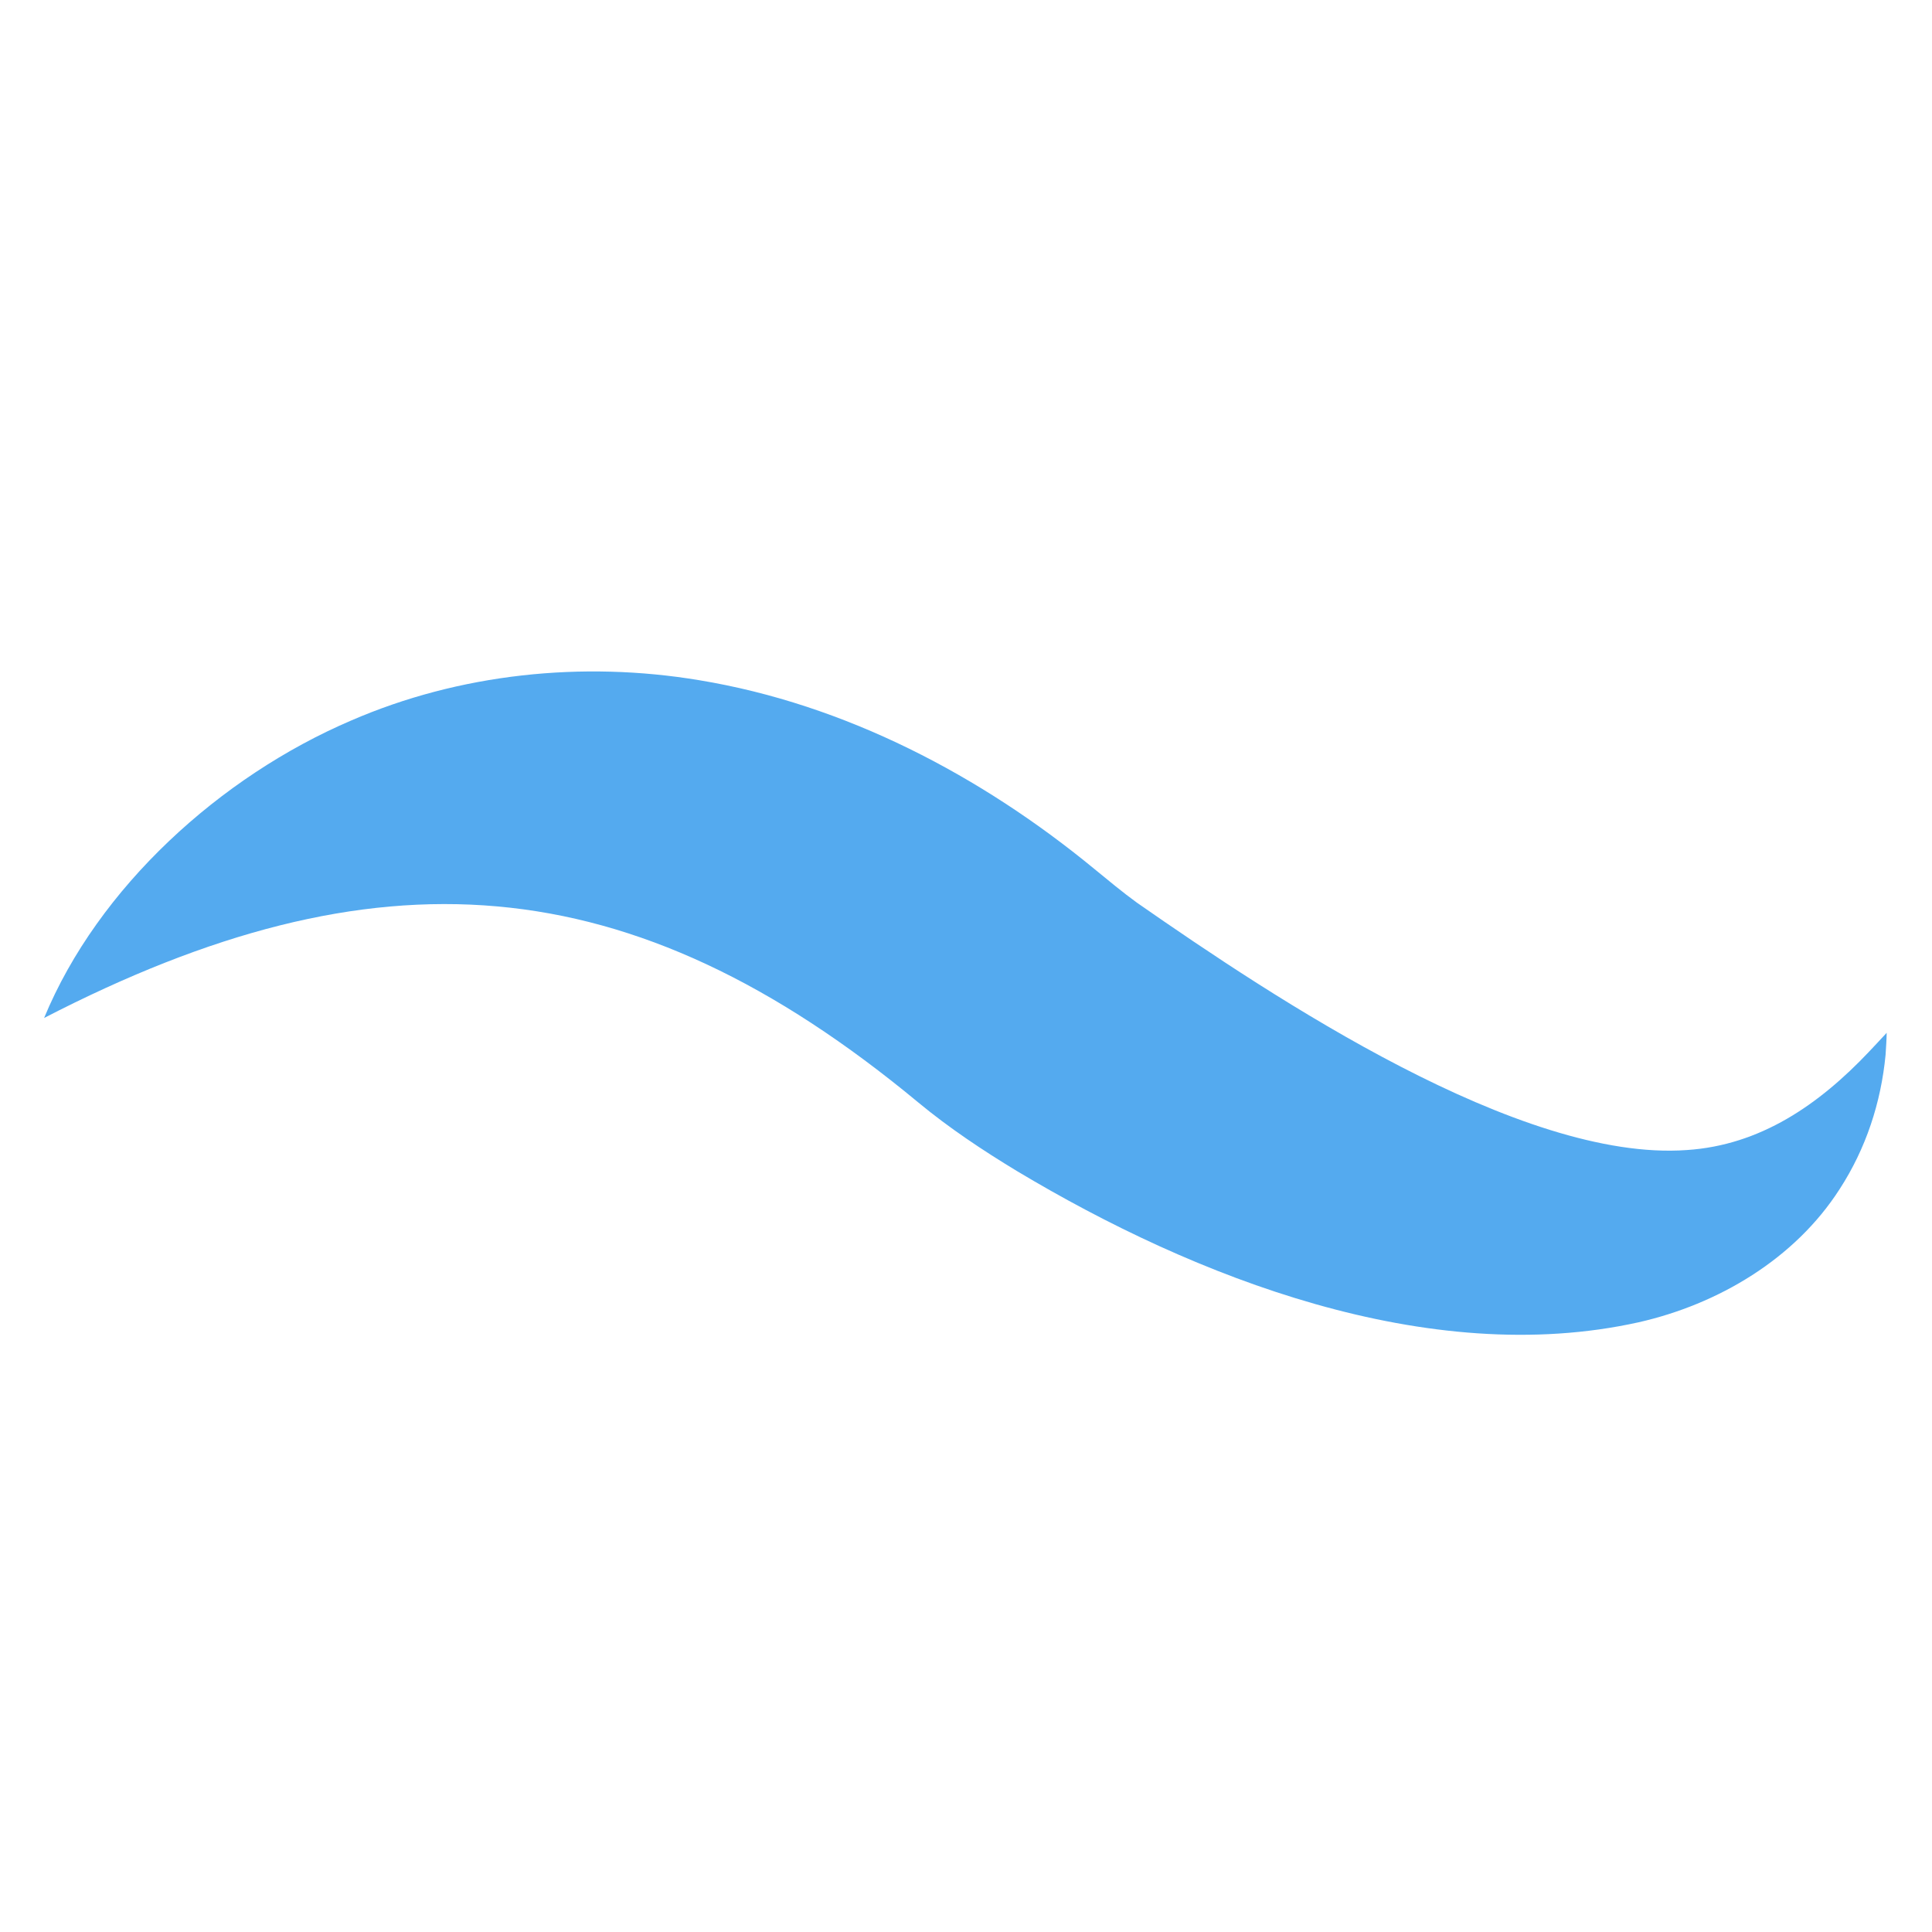 <?xml version="1.0" encoding="UTF-8"?>
<svg id="loc_yacht" data-name="loc yacht" xmlns="http://www.w3.org/2000/svg" viewBox="0 0 1000 1000">
  <defs>
    <style>
      .cls-1 {
        fill: #54aaef;
        stroke-width: 0px;
      }
    </style>
  </defs>
  <path class="cls-1" d="M22.82,526.92c28.03-67.79,91.34-125,158.75-153.9,56.23-24.42,119.9-31.02,180.32-20.95,75.64,12.45,145.99,49.51,204.39,97.57,7.21,5.9,14.8,12.23,22.17,17.57,71.06,49.47,198.31,134.26,284.6,128.05,38.1-2.47,68.45-23.52,94.29-50.83,3.1-3.19,6.09-6.57,9.2-9.84-.04,3.74-.36,7.62-.57,11.4-2.36,24.61-10.1,48.43-23.82,69.56-23.16,36.06-62.74,59.53-104.08,68.88-108.9,24.12-229.63-23.13-321.68-78.28-17.62-10.66-35.23-22.38-51.04-35.48-149.43-123.92-281.13-132.22-452.54-43.76h0Z"/>
</svg>